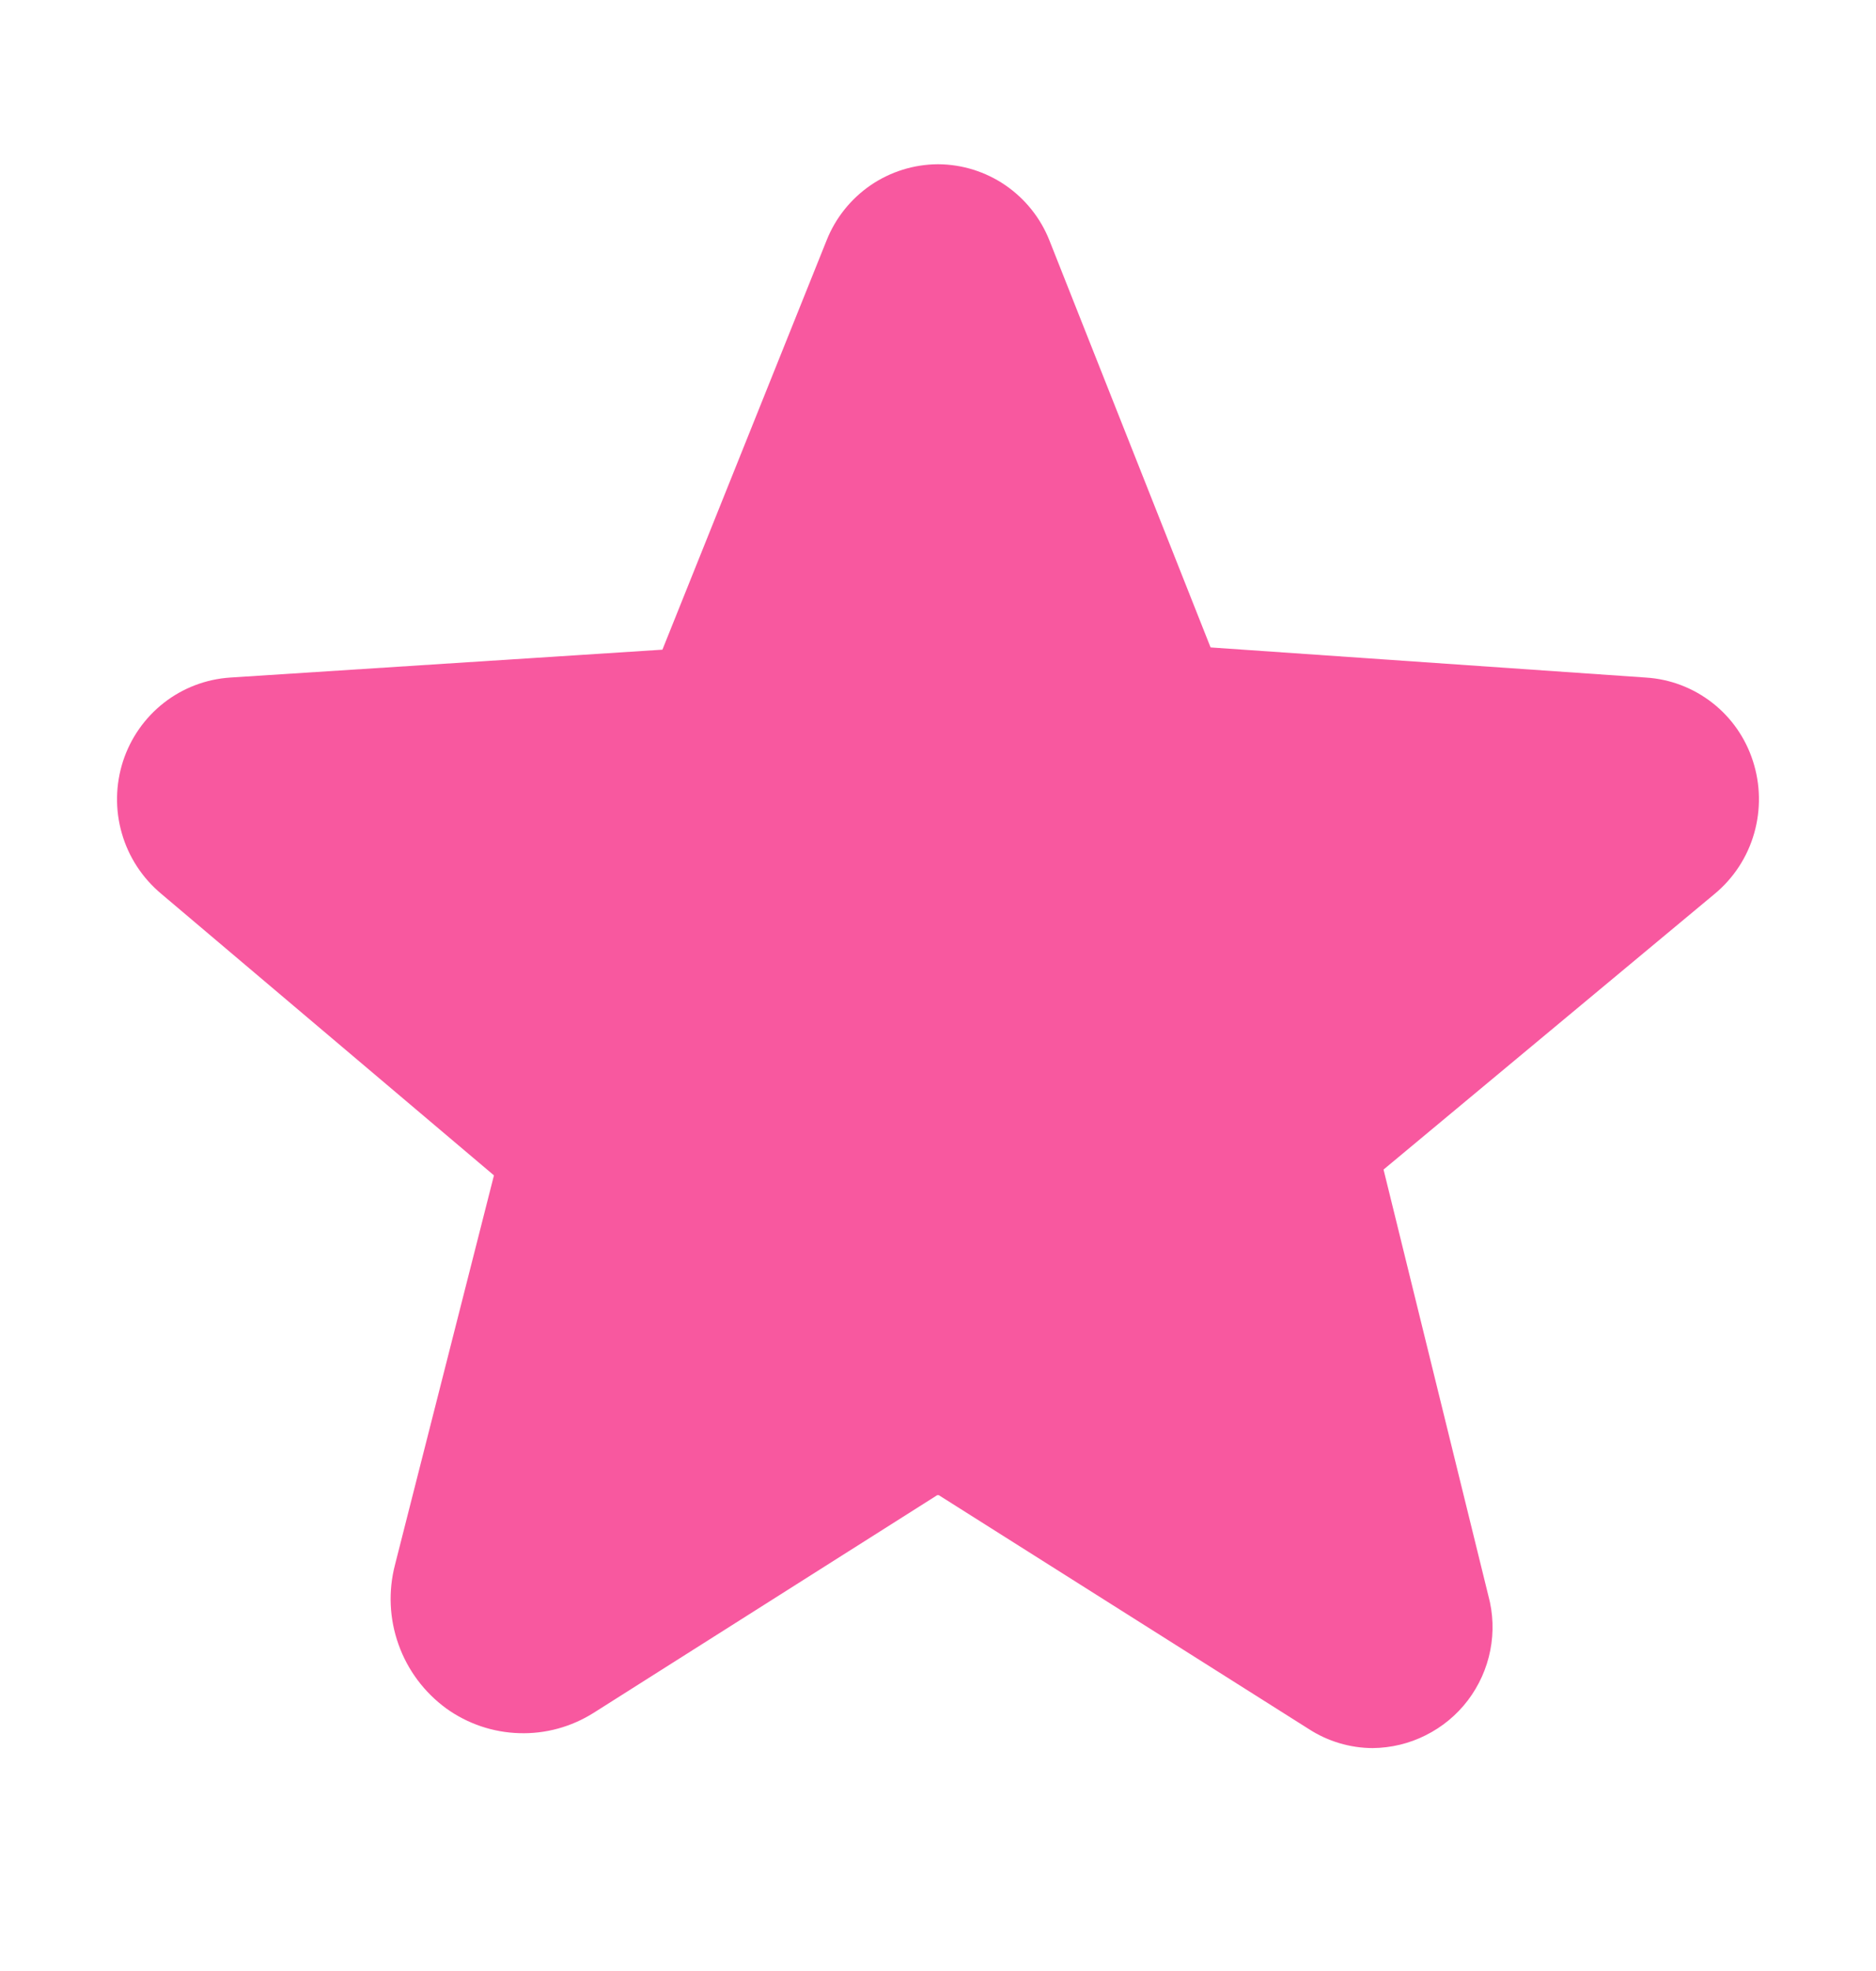 <svg width="20" height="21" viewBox="0 0 20 21" fill="none" xmlns="http://www.w3.org/2000/svg">
<g id="Icon/Fill/Star">
<path id="Vector" d="M18.688 8.109C18.609 7.863 18.459 7.647 18.255 7.488C18.051 7.329 17.805 7.235 17.547 7.219L12.906 6.898L11.188 2.562C11.094 2.324 10.93 2.119 10.719 1.974C10.507 1.829 10.257 1.751 10 1.75C9.743 1.751 9.493 1.829 9.281 1.974C9.07 2.119 8.906 2.324 8.812 2.562L7.062 6.922L2.453 7.219C2.196 7.236 1.949 7.33 1.746 7.489C1.543 7.648 1.392 7.864 1.312 8.109C1.231 8.359 1.226 8.627 1.299 8.879C1.371 9.131 1.518 9.355 1.719 9.523L5.266 12.523L4.211 16.672C4.138 16.953 4.151 17.249 4.249 17.522C4.346 17.795 4.524 18.032 4.758 18.203C4.985 18.366 5.256 18.458 5.536 18.466C5.816 18.475 6.091 18.399 6.328 18.25L9.992 15.93H10.008L13.953 18.422C14.155 18.553 14.392 18.624 14.633 18.625C14.83 18.623 15.024 18.577 15.2 18.488C15.376 18.4 15.53 18.273 15.649 18.116C15.768 17.959 15.85 17.777 15.888 17.583C15.926 17.39 15.919 17.19 15.867 17L14.75 12.461L18.281 9.523C18.483 9.355 18.629 9.131 18.701 8.879C18.773 8.627 18.769 8.359 18.688 8.109Z" fill="#F8589F"/>
</g>
</svg>
